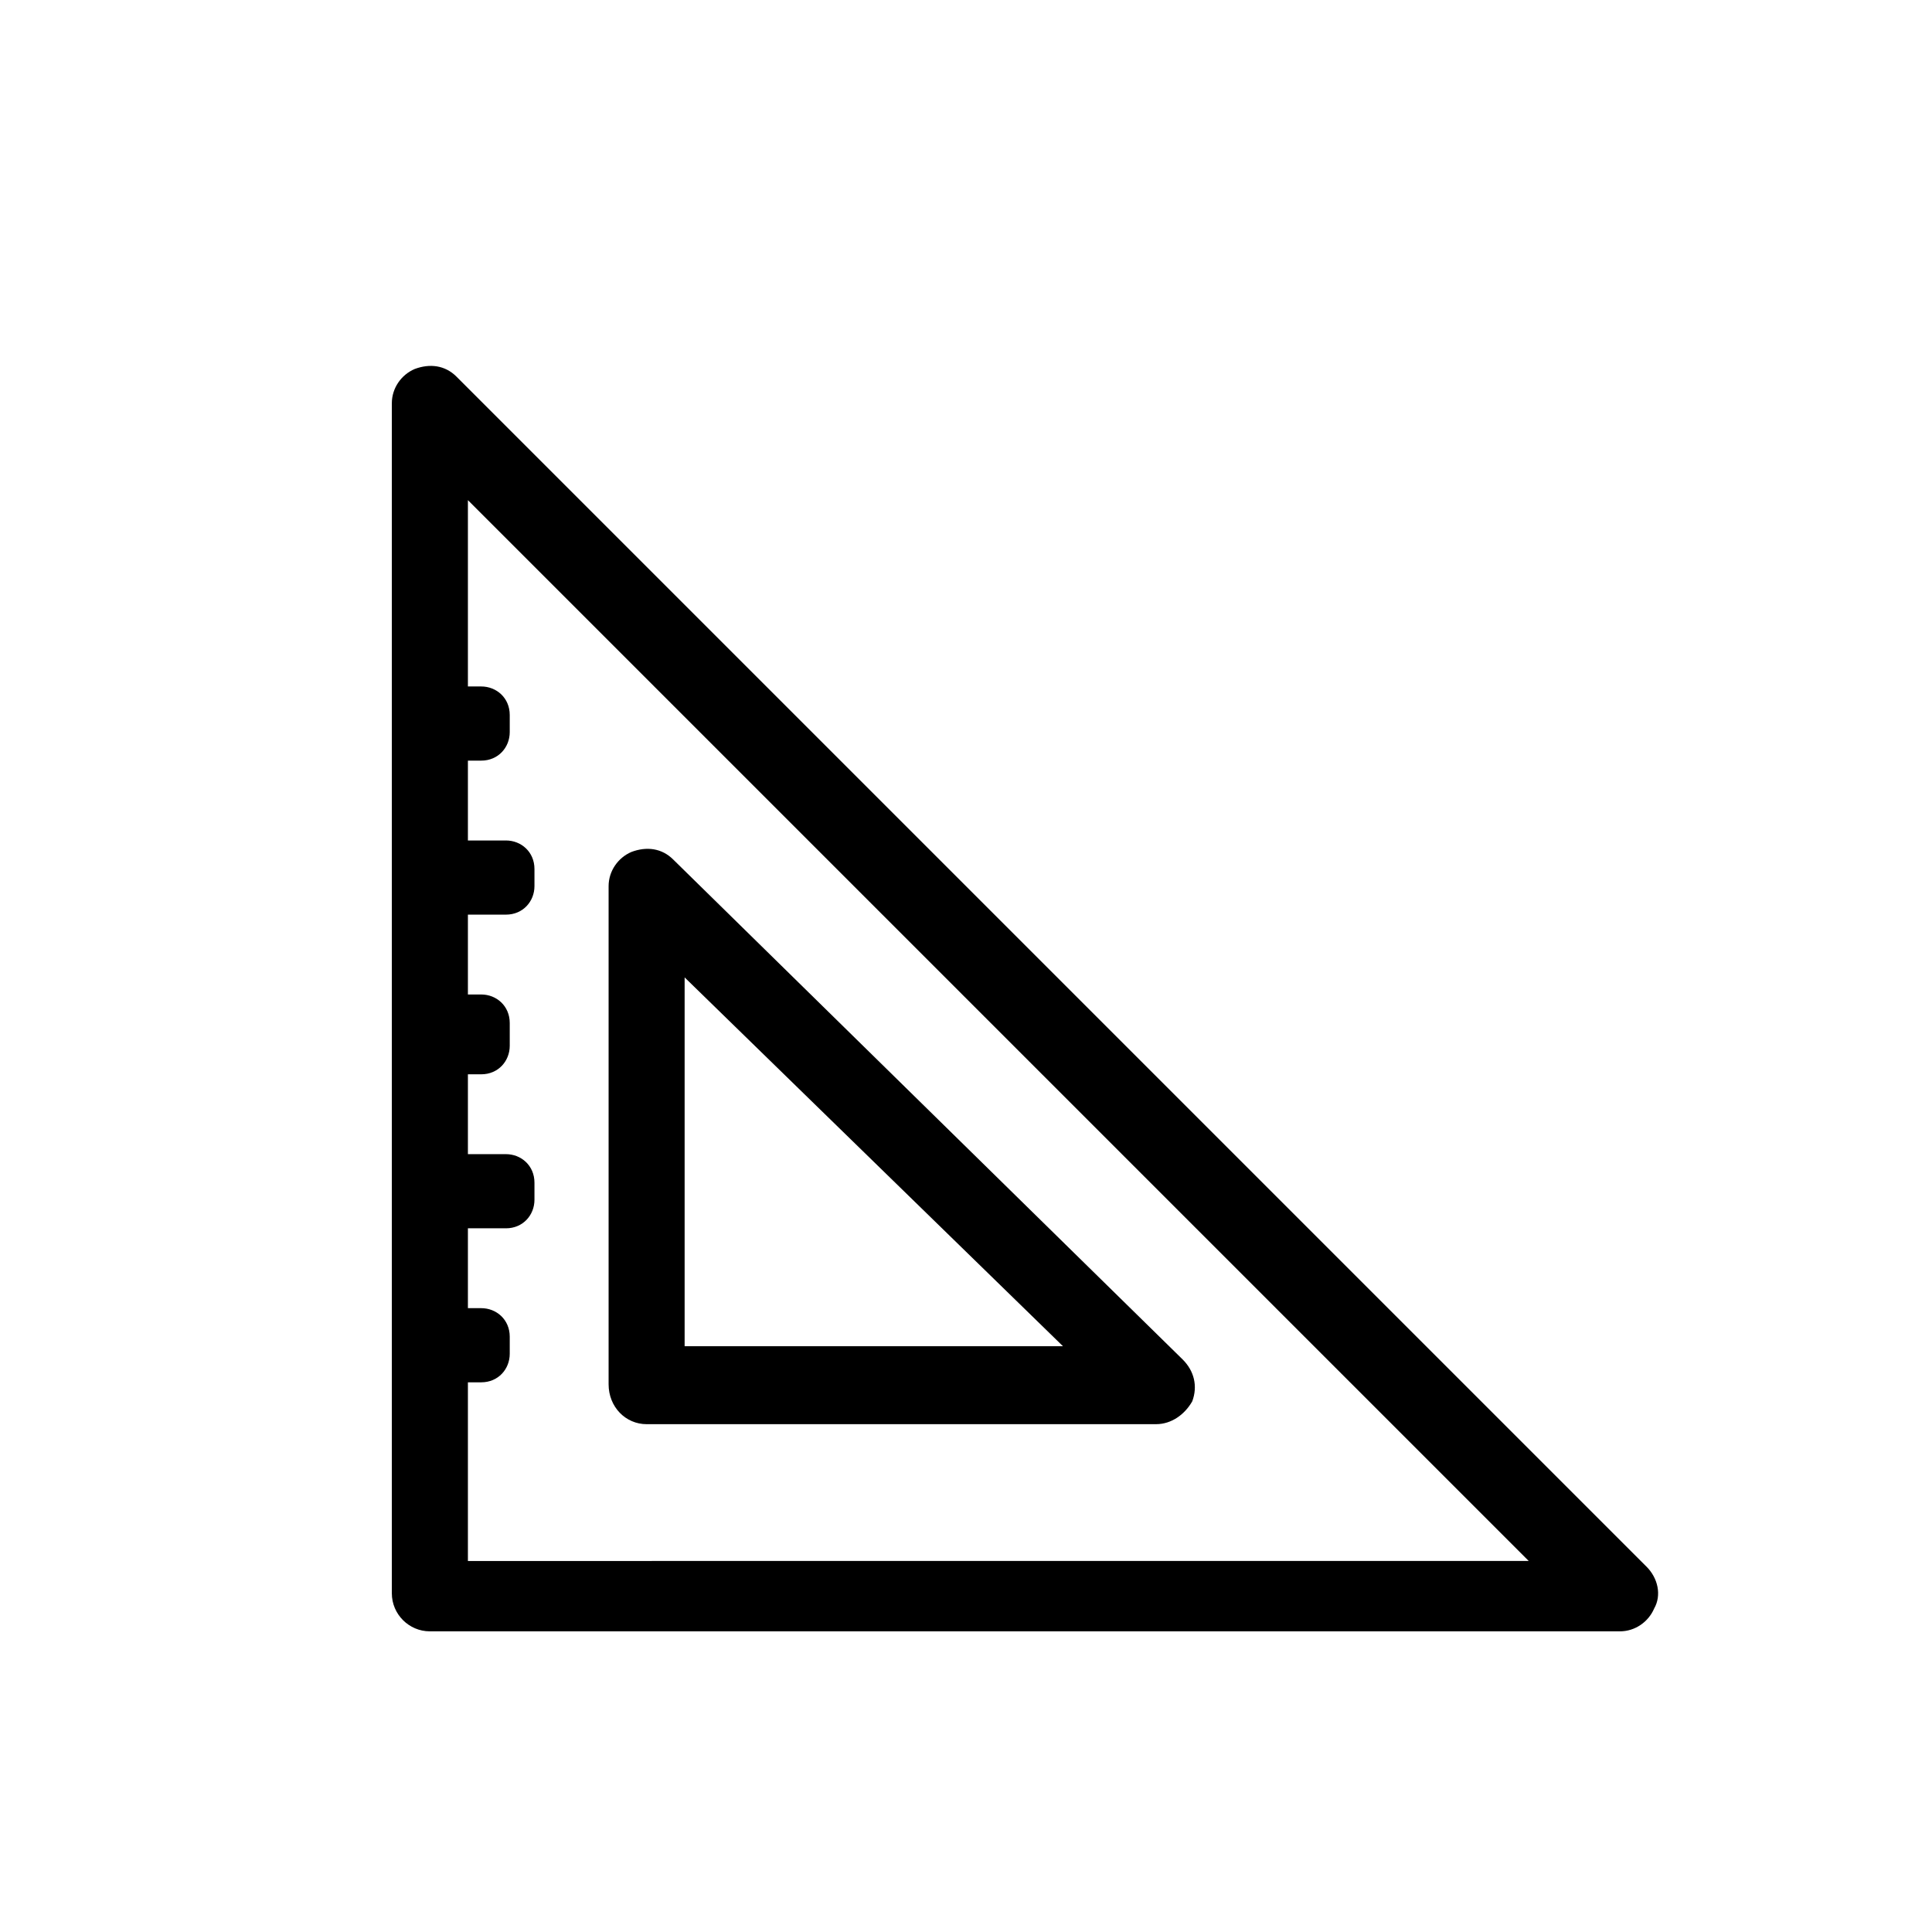 <?xml version="1.0" encoding="UTF-8"?>
<!-- The Best Svg Icon site in the world: iconSvg.co, Visit us! https://iconsvg.co -->
<svg fill="#000000" width="800px" height="800px" version="1.1" viewBox="144 144 512 512" xmlns="http://www.w3.org/2000/svg">
 <g>
  <path d="m580.36 559.2-315.39-315.39c-3.023-3.023-7.055-3.527-11.082-2.016-3.527 1.512-6.047 5.039-6.047 9.07v315.38c0 5.543 4.535 10.078 10.078 10.078h315.38c4.031 0 7.559-2.519 9.07-6.047 2.016-3.527 1.008-8.059-2.016-11.082zm-312.36-2.519v-46.352h3.527c4.535 0 7.559-3.527 7.559-7.559v-4.535c0-4.535-3.527-7.559-7.559-7.559h-3.527v-21.16h10.078c4.535 0 7.559-3.527 7.559-7.559v-4.535c0-4.535-3.527-7.559-7.559-7.559h-10.078v-21.16h3.527c4.535 0 7.559-3.527 7.559-7.559v-6.035c0-4.535-3.527-7.559-7.559-7.559h-3.527v-21.16h10.078c4.535 0 7.559-3.527 7.559-7.559v-4.535c0-4.535-3.527-7.559-7.559-7.559h-10.078v-21.16h3.527c4.535 0 7.559-3.527 7.559-7.559v-4.535c0-4.535-3.527-7.559-7.559-7.559h-3.527v-49.375l281.12 281.12-281.12 0.012z"/>
  <path d="m315.36 521.42h135.02c4.031 0 7.559-2.519 9.574-6.047 1.512-4.031 0.504-8.062-2.519-11.082l-135.02-132.5c-3.023-3.023-7.055-3.527-11.082-2.016-3.527 1.512-6.047 5.039-6.047 9.07v132c0 6.043 4.535 10.578 10.078 10.578zm10.074-118.4 100.26 97.738-100.26 0.004z"/>
 </g>
</svg>